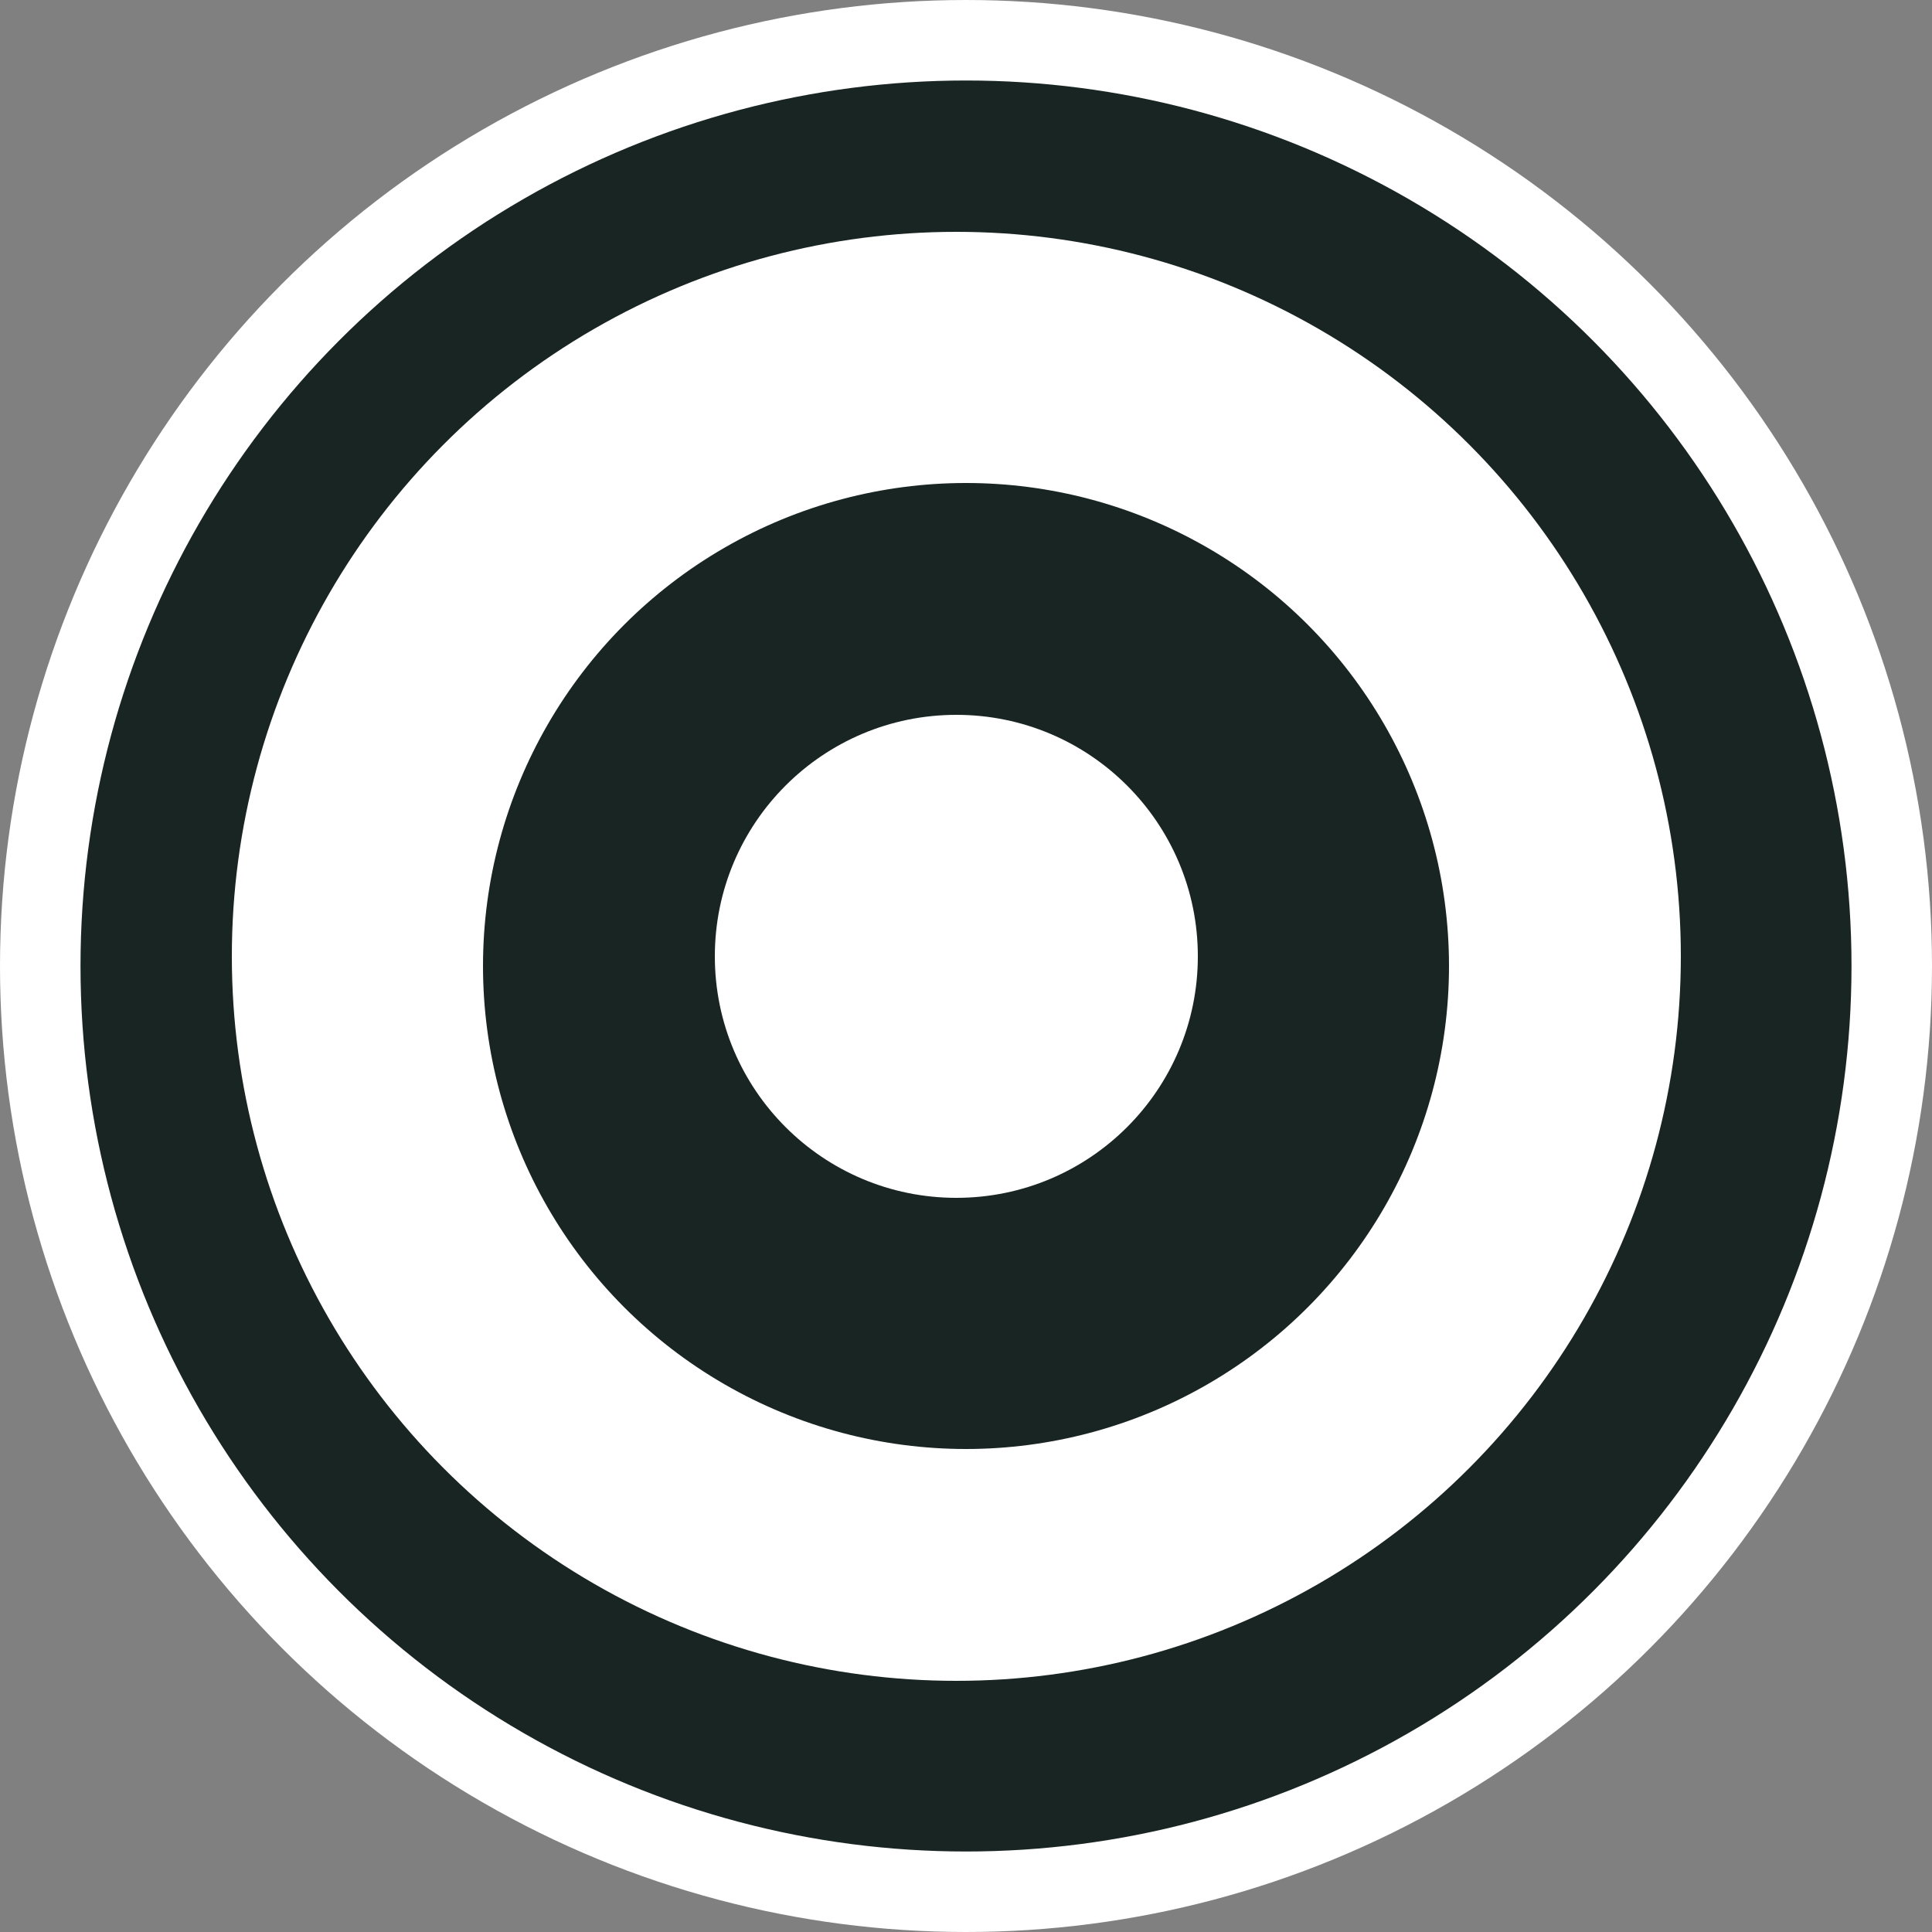 <svg width="24" height="24" viewBox="0 0 24 24" fill="none" xmlns="http://www.w3.org/2000/svg">
<rect x="0" y="0" width="24" height="24" fill="#808080" stroke="none"/>
<circle cx="12" cy="12" r="11.5" fill="#182522" stroke="white"/>
<circle cx="11.88" cy="11.88" r="9" fill="white"/>
<circle cx="12" cy="12" r="6" fill="#182522"/>
<circle cx="11.88" cy="11.88" r="3" fill="white"/>
</svg>
